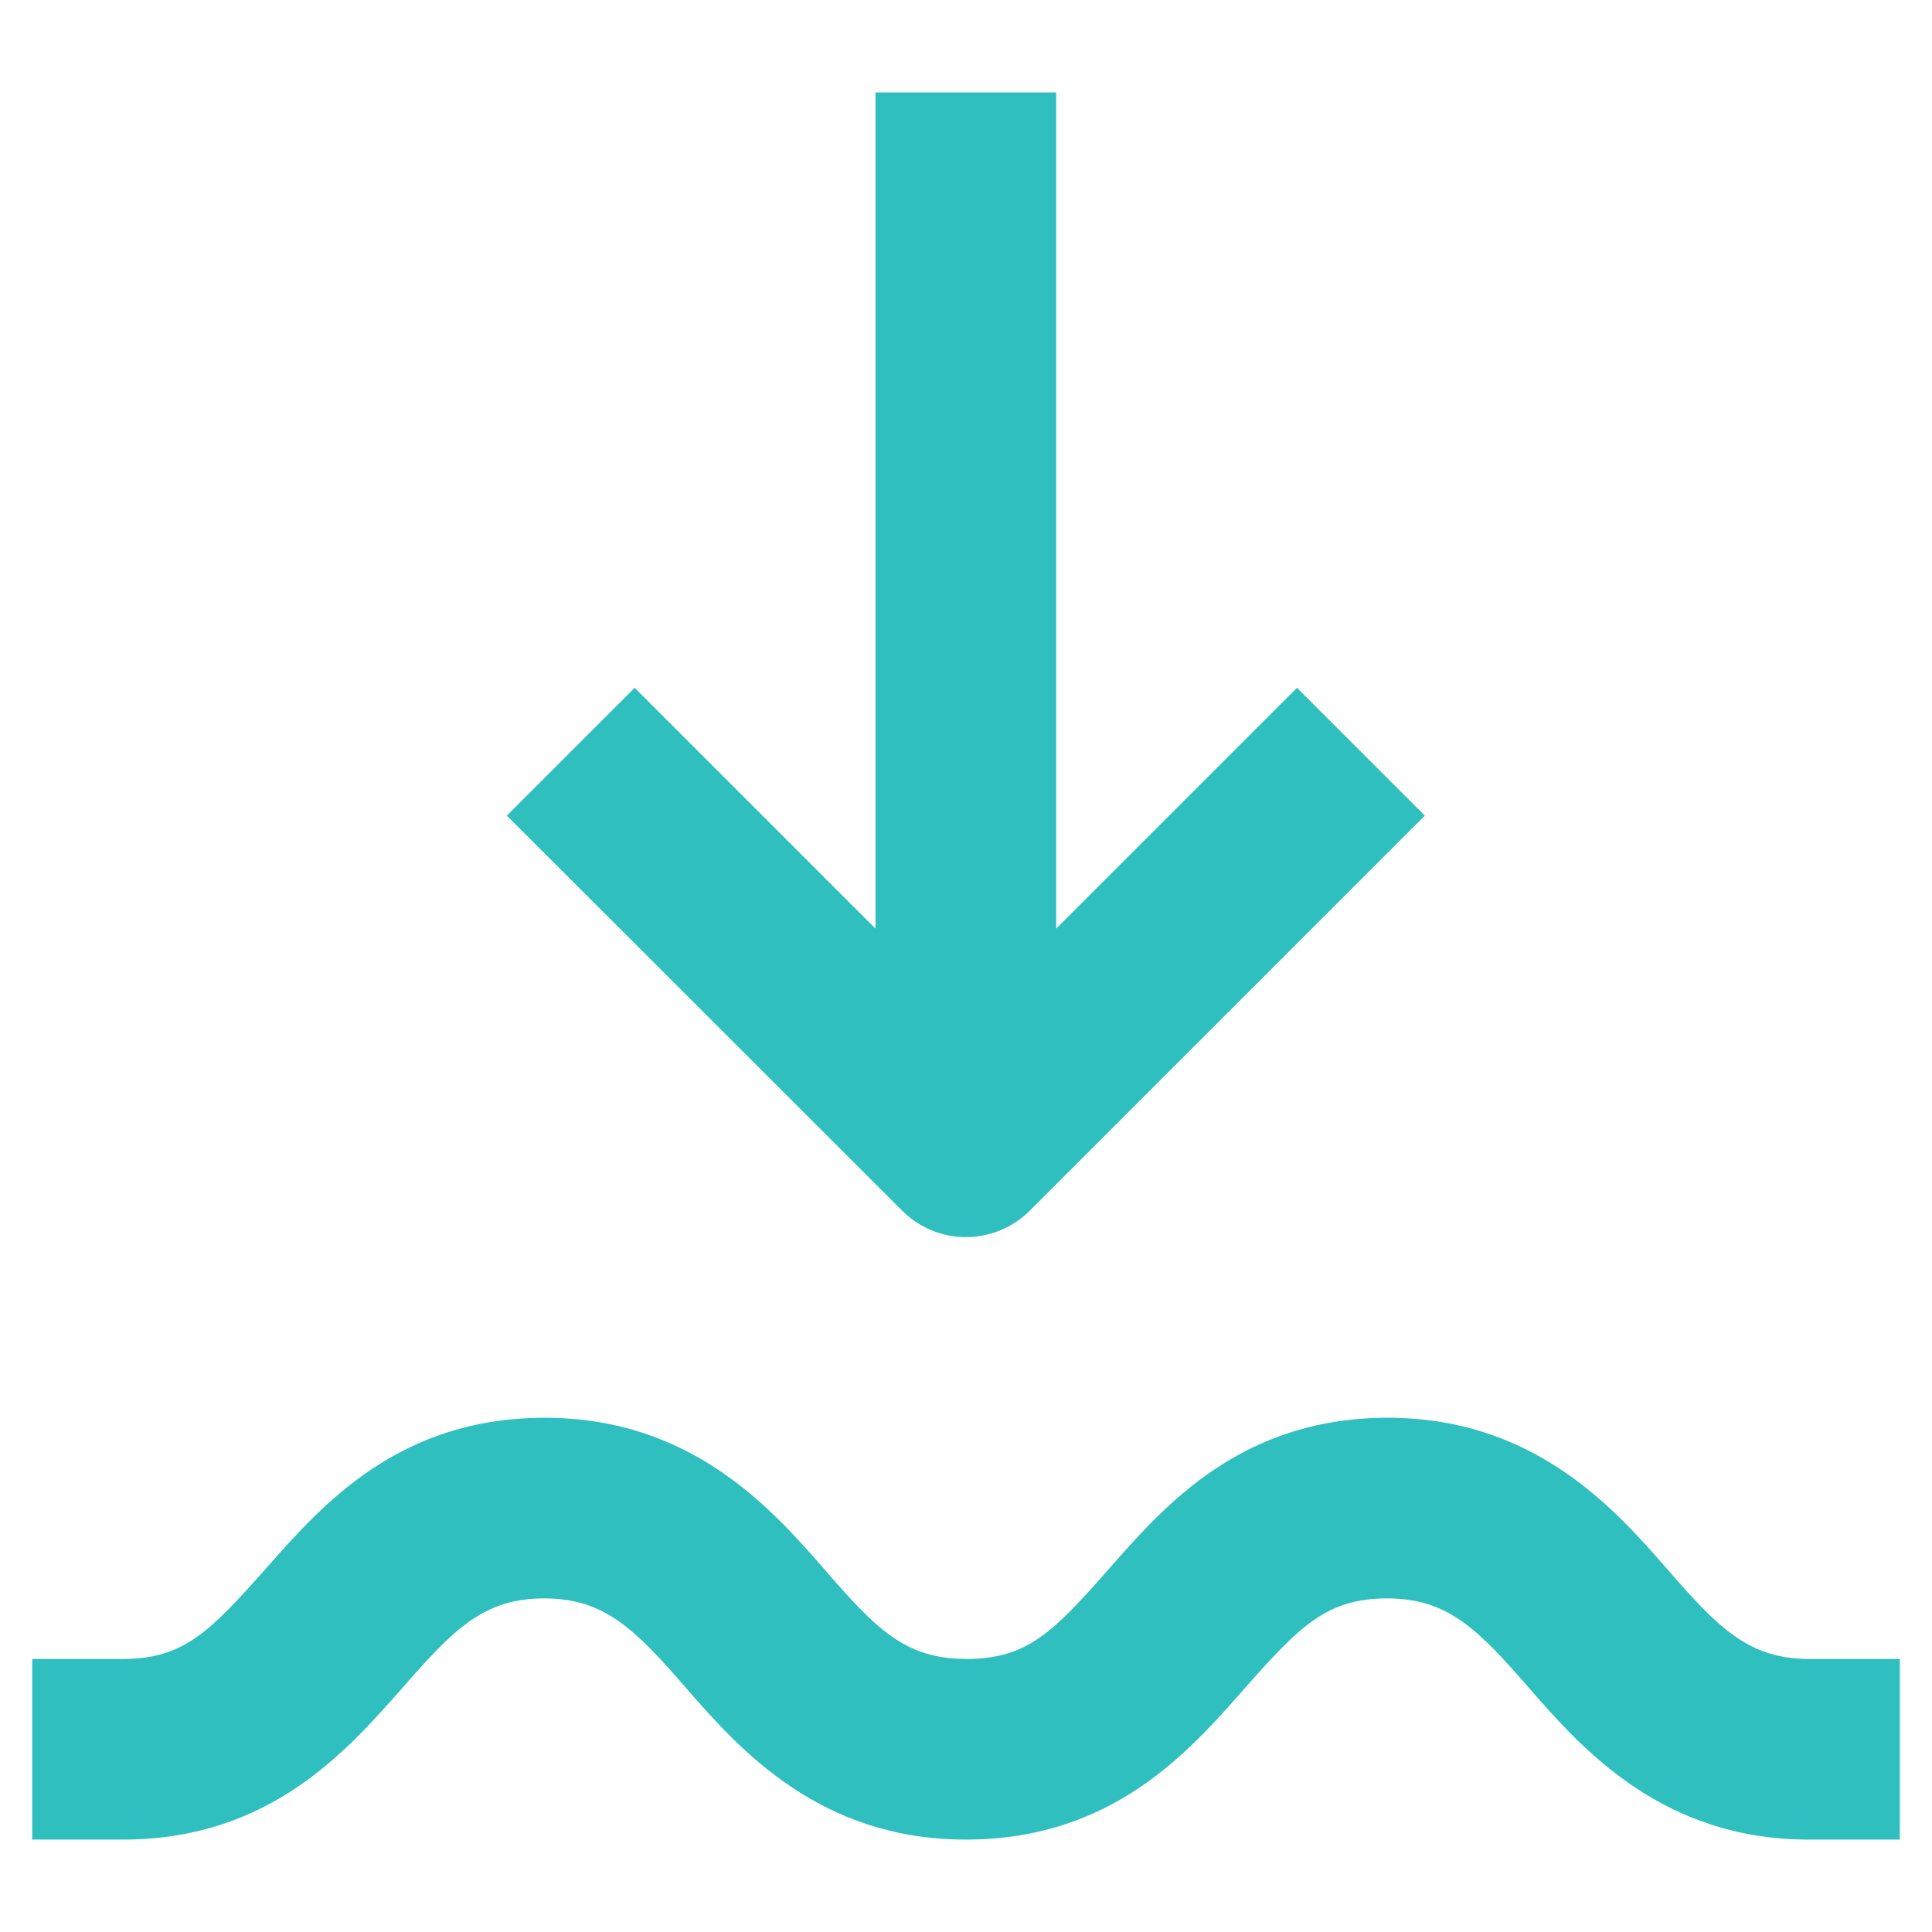 <?xml version="1.0" encoding="UTF-8"?> <svg xmlns="http://www.w3.org/2000/svg" xmlns:xlink="http://www.w3.org/1999/xlink" version="1.1" x="0px" y="0px" viewBox="0 0 600 600" style="enable-background:new 0 0 600 600;" xml:space="preserve"> <style type="text/css"> .st0{display:none;} .st1{display:inline;} .st2{fill:#30BFBF;} .st3{display:inline;fill:#30BFBF;} .st4{fill:#0C98BA;} </style> <g id="Layer_1" class="st0"> <g class="st1"> <path class="st2" d="M290.7,159.7v56.1c32.3,0,63.2,12.8,86,35.6s35.6,53.7,35.6,86h56.1c0-32.2,12.8-63.2,35.6-86 s53.7-35.6,86-35.6v-56.1c-60.7,0.1-117.1,31.1-149.7,82.2C407.8,190.8,351.4,159.8,290.7,159.7L290.7,159.7z"></path> <path class="st2" d="M82.4,543.2c17.4,19.8,41.2,46.8,86.6,46.8s69.2-27.1,86.5-46.8c17.3-19.6,25.2-28.1,44.3-28.1 c19.2,0,28.1,9.4,44.3,28.1c16.3,18.7,41.2,46.8,86.6,46.8s69.2-27.1,86.6-46.8c17.4-19.6,25.7-28.1,44.4-28.1H590V459H562 c-45.5,0-69.2,27.1-86.6,46.8c-17.4,19.6-25.6,28.1-44.3,28.1c-18.7,0-28.1-9.4-44.3-28.1C370.4,487.1,345.5,459,300,459 s-69.2,27.1-86.5,46.8s-25.7,28.1-44.4,28.1c-18.7,0-28.1-9.4-44.3-28.1C108.5,487.1,83.6,459,38.1,459H10v56.1h28.1 C56.8,515.2,66.2,524.5,82.4,543.2L82.4,543.2z"></path> <path class="st2" d="M187.8,365.5c47.2,0.1,92.4-18.6,125.6-52.1l-39.7-39.7c-22.8,22.8-53.7,35.6-86,35.6 c-32.3,0-63.2-12.8-86-35.6s-35.6-53.7-35.6-86c0-32.3,12.8-63.2,35.6-86c22.8-22.8,53.8-35.6,86-35.6c32.3,0,63.2,12.8,86,35.6 l39.7-39.7c-42-42-102.1-60.3-160.4-48.7C94.8,25,46.2,64.9,23.5,119.7C0.8,174.6,6.9,237.2,39.9,286.5 C72.9,335.9,128.4,365.5,187.8,365.5L187.8,365.5z"></path> </g> </g> <g id="Layer_3" class="st0"> <path class="st3" d="M528.7,121.8C484,64.3,419.3,25.8,347.5,13.9C275.7,2,202,17.5,141.1,57.4C80.2,97.3,36.5,158.6,18.8,229.2 C1,299.8,10.4,374.5,45.2,438.5c30.1,55.4,77.2,99.2,134,125.2l24.2-50.7c-68.3-31-117.7-92.8-132.6-166.4 c-15.2-74.7,7-152,59.4-207.4C182.5,83.9,258.6,57.6,334,68.6c75.4,11.1,140.6,58.2,174.9,126.2c34.3,68.1,33.2,148.5-2.8,215.7 c-36,67.1-102.5,112.5-178.1,121.7V448c34-5.6,64.9-23,87.1-49.3c22.3-26.2,34.5-59.5,34.5-94v-32.8c0-7.4-3-14.6-8.2-19.8 c-5.3-5.3-12.4-8.2-19.8-8.2h-28.1v-84.2h-56.1v84.2h-74.8v-84.2h-56.1v84.2h-28.1c-7.4,0-14.6,3-19.8,8.2 c-5.3,5.3-8.2,12.4-8.2,19.8v32.8c0.1,34.4,12.3,67.6,34.6,93.7c22.3,26.2,53.1,43.6,87,49.1l0,104.9v9.4c0,7.4,3,14.6,8.2,19.8 c5.3,5.3,12.4,8.2,19.8,8.2c72.8,0,142.9-27.3,196.5-76.6C550,464,583,396.4,589,323.9C595,251.3,573.5,179.2,528.7,121.8z M295.4,393.5c-23.6,0-46.2-9.3-62.9-26c-16.7-16.6-26.1-39.2-26.1-62.8l0,0V300h187.1v4.8c0,23.5-9.4,46.1-26,62.7 c-16.6,16.6-39.2,26-62.7,26H295.4z"></path> </g> <g id="Layer_4"> <g> <path class="st2" d="M271.9,28.7v259.7l-74.8-74.8l-39.7,39.7L280.2,376c5.3,5.3,12.4,8.2,19.8,8.2c7.4,0,14.6-3,19.8-8.2 l122.7-122.7l-39.7-39.7l-74.8,74.8V28.7L271.9,28.7z"></path> <path class="st2" d="M124.7,524.5c16.3-18.7,25.6-28.1,44.3-28.1c18.7,0,28.1,9.4,44.3,28.1c16.3,18.7,41.2,46.8,86.6,46.8 s69.2-27.1,86.5-46.8c17.3-19.6,25.7-28.1,44.4-28.1c18.7,0,28.1,9.4,44.3,28.1c16.3,18.7,41.2,46.8,86.6,46.8H590l0-56.1h-28.1 c-18.7,0-28.1-9.4-44.3-28.1c-16.3-18.7-41.2-46.8-86.6-46.8s-69.2,27.1-86.5,46.8c-17.3,19.6-25.3,28.1-44.4,28.1 s-28.1-9.4-44.3-28.1c-16.3-18.7-41.2-46.8-86.6-46.8c-45.5,0-69.2,27.1-86.6,46.8c-17.4,19.6-25.6,28.1-44.3,28.1H10v56.1h28.1 C83.5,571.3,107.3,544.2,124.7,524.5L124.7,524.5z"></path> </g> </g> <g id="Layer_1_copy" class="st0"> <g class="st1"> <path class="st4" d="M290.7,159.7v56.1c32.3,0,63.2,12.8,86,35.6s35.6,53.7,35.6,86h56.1c0-32.2,12.8-63.2,35.6-86 s53.7-35.6,86-35.6v-56.1c-60.7,0.1-117.1,31.1-149.7,82.2C407.8,190.8,351.4,159.8,290.7,159.7L290.7,159.7z"></path> <path class="st4" d="M82.4,543.2c17.4,19.8,41.2,46.8,86.6,46.8s69.2-27.1,86.5-46.8c17.3-19.6,25.2-28.1,44.3-28.1 c19.2,0,28.1,9.4,44.3,28.1c16.3,18.7,41.2,46.8,86.6,46.8s69.2-27.1,86.6-46.8c17.4-19.6,25.7-28.1,44.4-28.1H590V459H562 c-45.5,0-69.2,27.1-86.6,46.8c-17.4,19.6-25.6,28.1-44.3,28.1c-18.7,0-28.1-9.4-44.3-28.1C370.4,487.1,345.5,459,300,459 s-69.2,27.1-86.5,46.8s-25.7,28.1-44.4,28.1c-18.7,0-28.1-9.4-44.3-28.1C108.5,487.1,83.6,459,38.1,459H10v56.1h28.1 C56.8,515.2,66.2,524.5,82.4,543.2L82.4,543.2z"></path> <path class="st4" d="M187.8,365.5c47.2,0.1,92.4-18.6,125.6-52.1l-39.7-39.7c-22.8,22.8-53.7,35.6-86,35.6 c-32.3,0-63.2-12.8-86-35.6s-35.6-53.7-35.6-86c0-32.3,12.8-63.2,35.6-86c22.8-22.8,53.8-35.6,86-35.6c32.3,0,63.2,12.8,86,35.6 l39.7-39.7c-42-42-102.1-60.3-160.4-48.7C94.8,25,46.2,64.9,23.5,119.7C0.8,174.6,6.9,237.2,39.9,286.5 C72.9,335.9,128.4,365.5,187.8,365.5L187.8,365.5z"></path> </g> </g> </svg> 